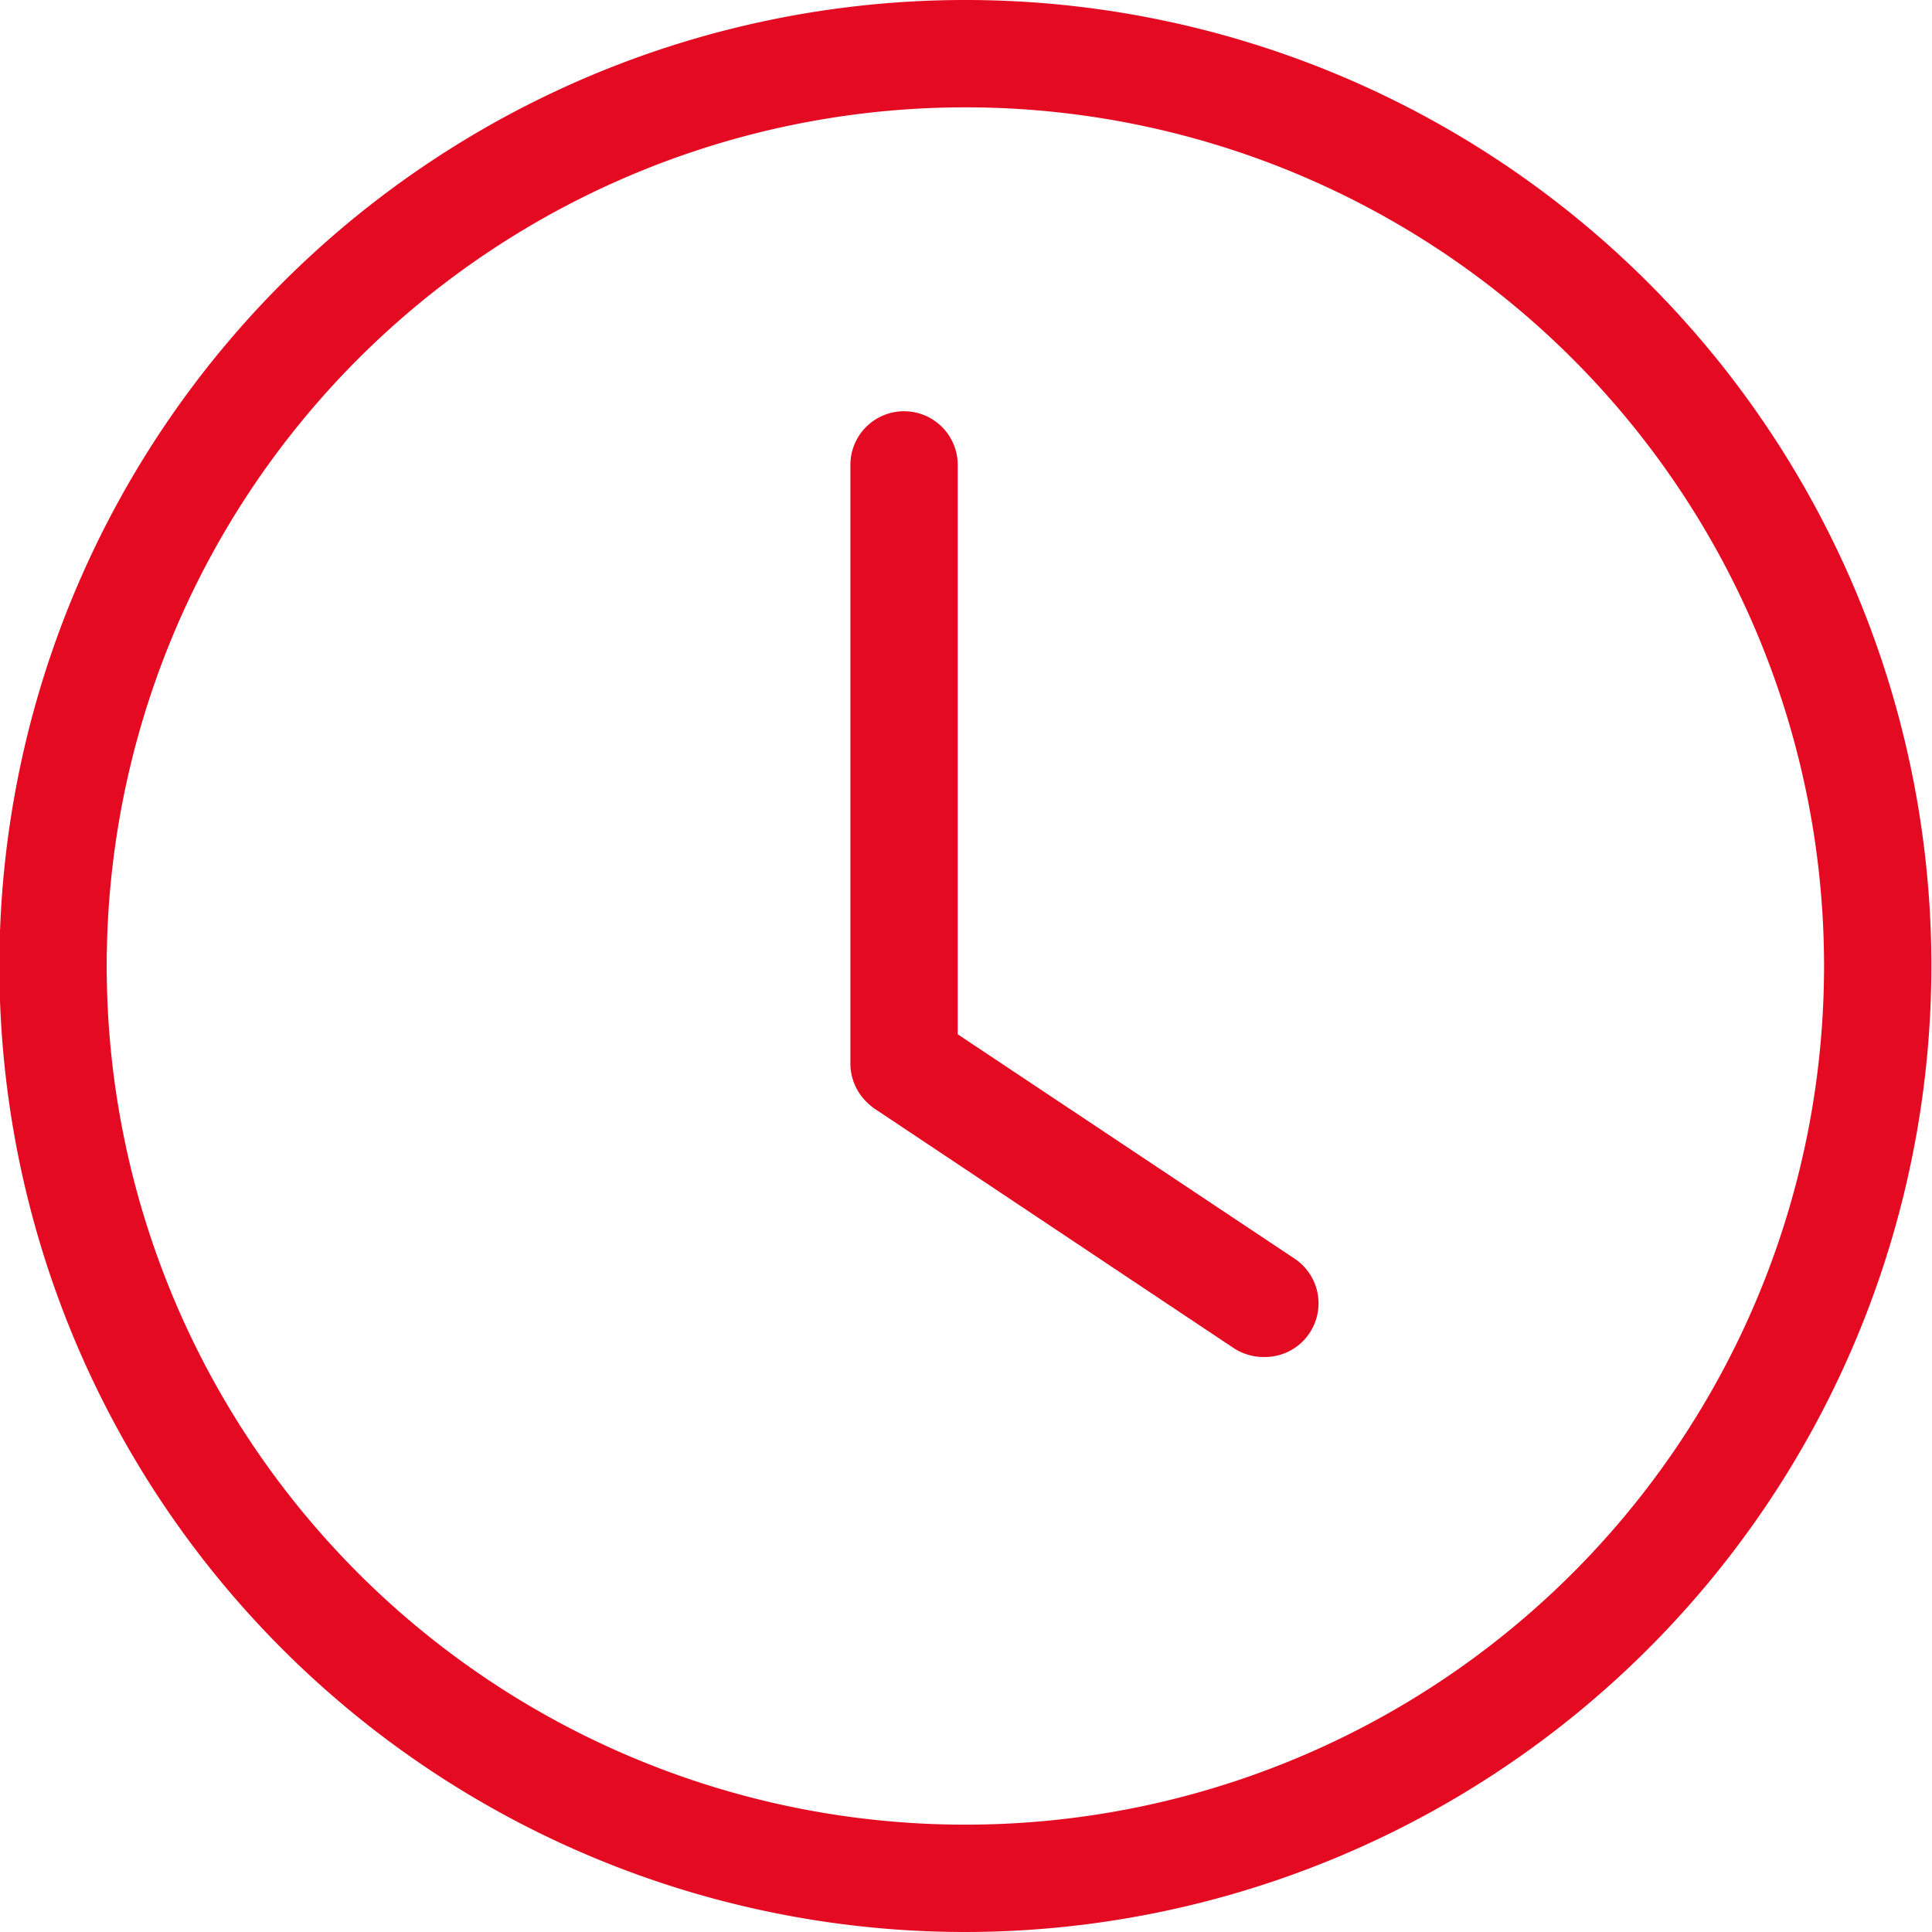 <svg xmlns="http://www.w3.org/2000/svg" id="Ebene_1" data-name="Ebene 1" viewBox="0 0 63 63"><defs><style>.cls-1{fill:none;}.cls-2{fill:#e40a22;}</style></defs><g id="Gruppe_1" data-name="Gruppe 1"><g id="Gruppe_1-2" data-name="Gruppe 1-2"><g id="Ellipse_1" data-name="Ellipse 1"><circle id="Ellipse_1-2" data-name="Ellipse 1-2" class="cls-1" cx="31.5" cy="31.5" r="31.5"></circle><path id="Pfad_1" data-name="Pfad 1" class="cls-2" d="M340,403.84a31.5,31.5,0,1,1,31.5-31.5h0A31.53,31.53,0,0,1,340,403.84Zm0-59.5a28,28,0,1,0,28,28A28,28,0,0,0,340,344.34Z" transform="translate(-308.52 -340.84)"></path></g></g><g id="Gruppe_2" data-name="Gruppe 2"><path id="Pfad_2" data-name="Pfad 2" class="cls-2" d="M338,377.27a1.75,1.75,0,0,1-1.75-1.75V356a1.75,1.75,0,0,1,3.5,0v19.56A1.75,1.75,0,0,1,338,377.27Z" transform="translate(-308.52 -340.84)"></path><path id="Pfad_3" data-name="Pfad 3" class="cls-2" d="M349.75,385.09a1.78,1.78,0,0,1-1-.29L337.05,377a1.75,1.75,0,0,1,1.89-2.94l.05,0,11.74,7.82a1.75,1.75,0,0,1-1,3.21Z" transform="translate(-308.52 -340.84)"></path></g></g></svg>